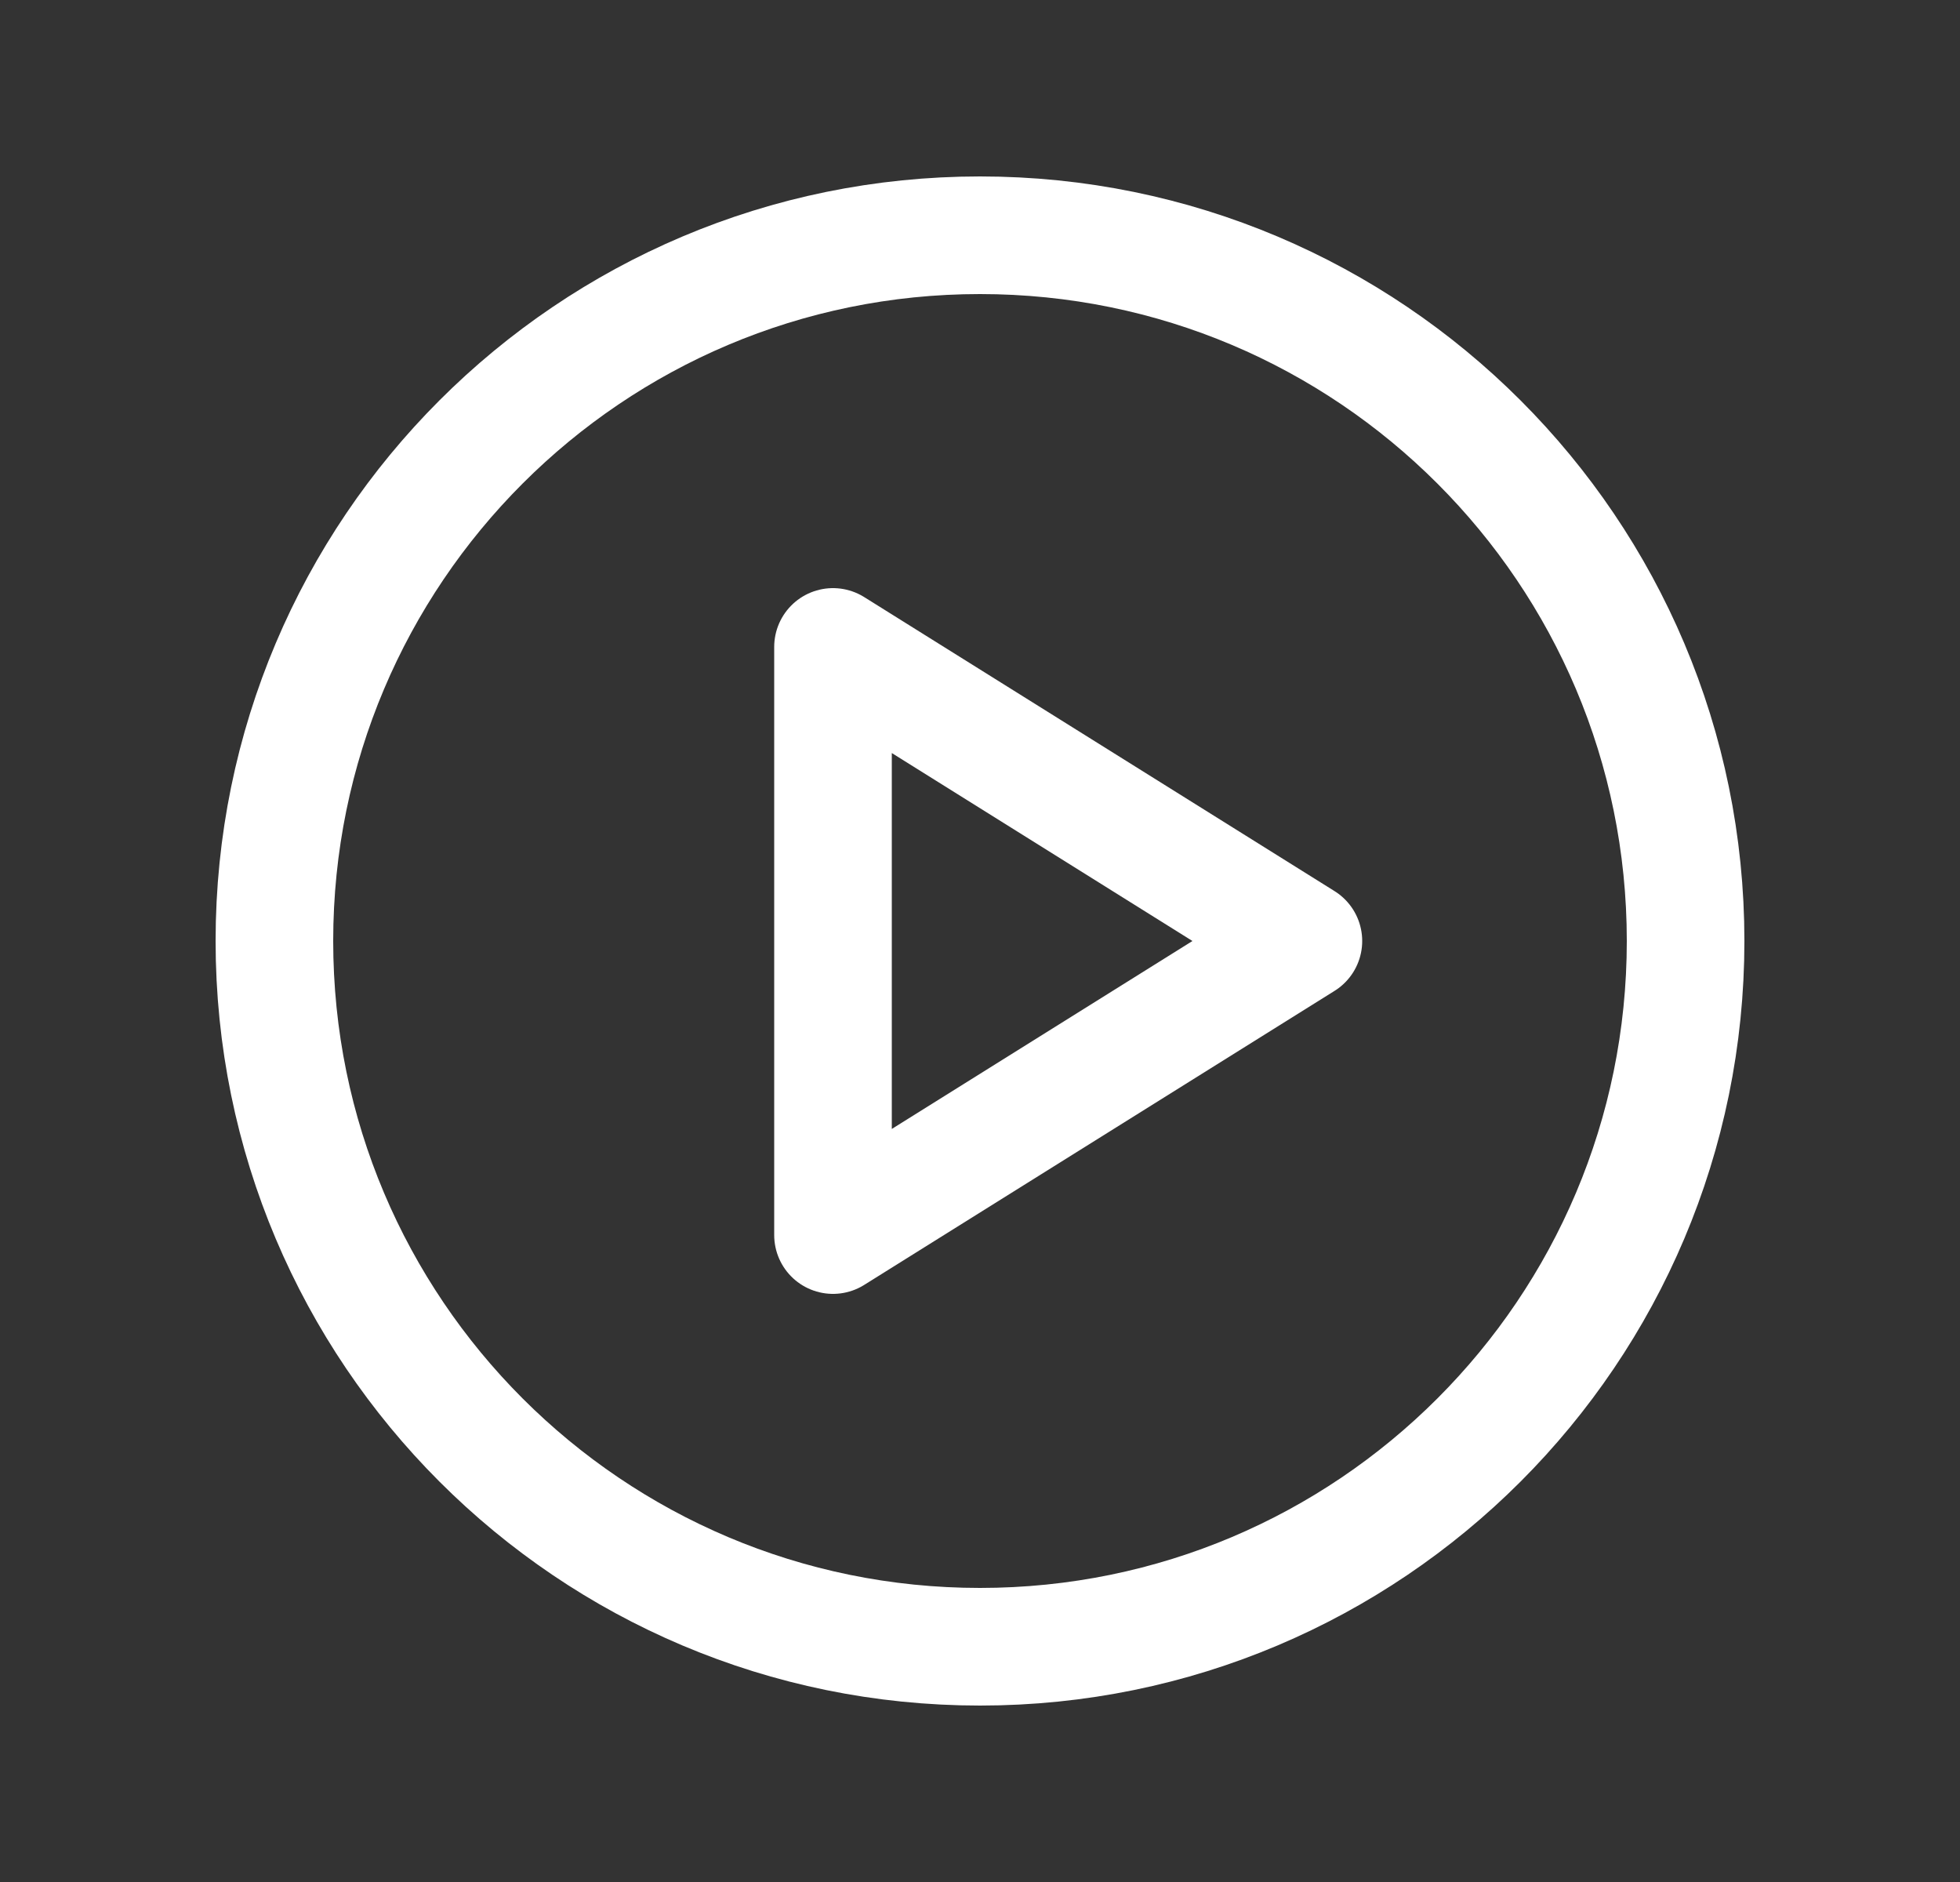 <svg width="25" height="24" viewBox="0 0 25 24" fill="none" xmlns="http://www.w3.org/2000/svg">
<rect x="0" y="0" width="25" height="24" fill="#333333" stroke="none"/>
<path d="M12.5 21C17.471 21 21.5 16.971 21.5 12C21.5 7.029 17.471 3 12.5 3C7.529 3 3.5 7.029 3.5 12C3.5 16.971 7.529 21 12.5 21Z" stroke="white" stroke-width="1.5" stroke-linecap="round" stroke-linejoin="round"/>
<path d="M16.625 12L10.625 8.25V15.75L16.625 12Z" stroke="white" stroke-width="1.5" stroke-linecap="round" stroke-linejoin="round"/>
</svg>
